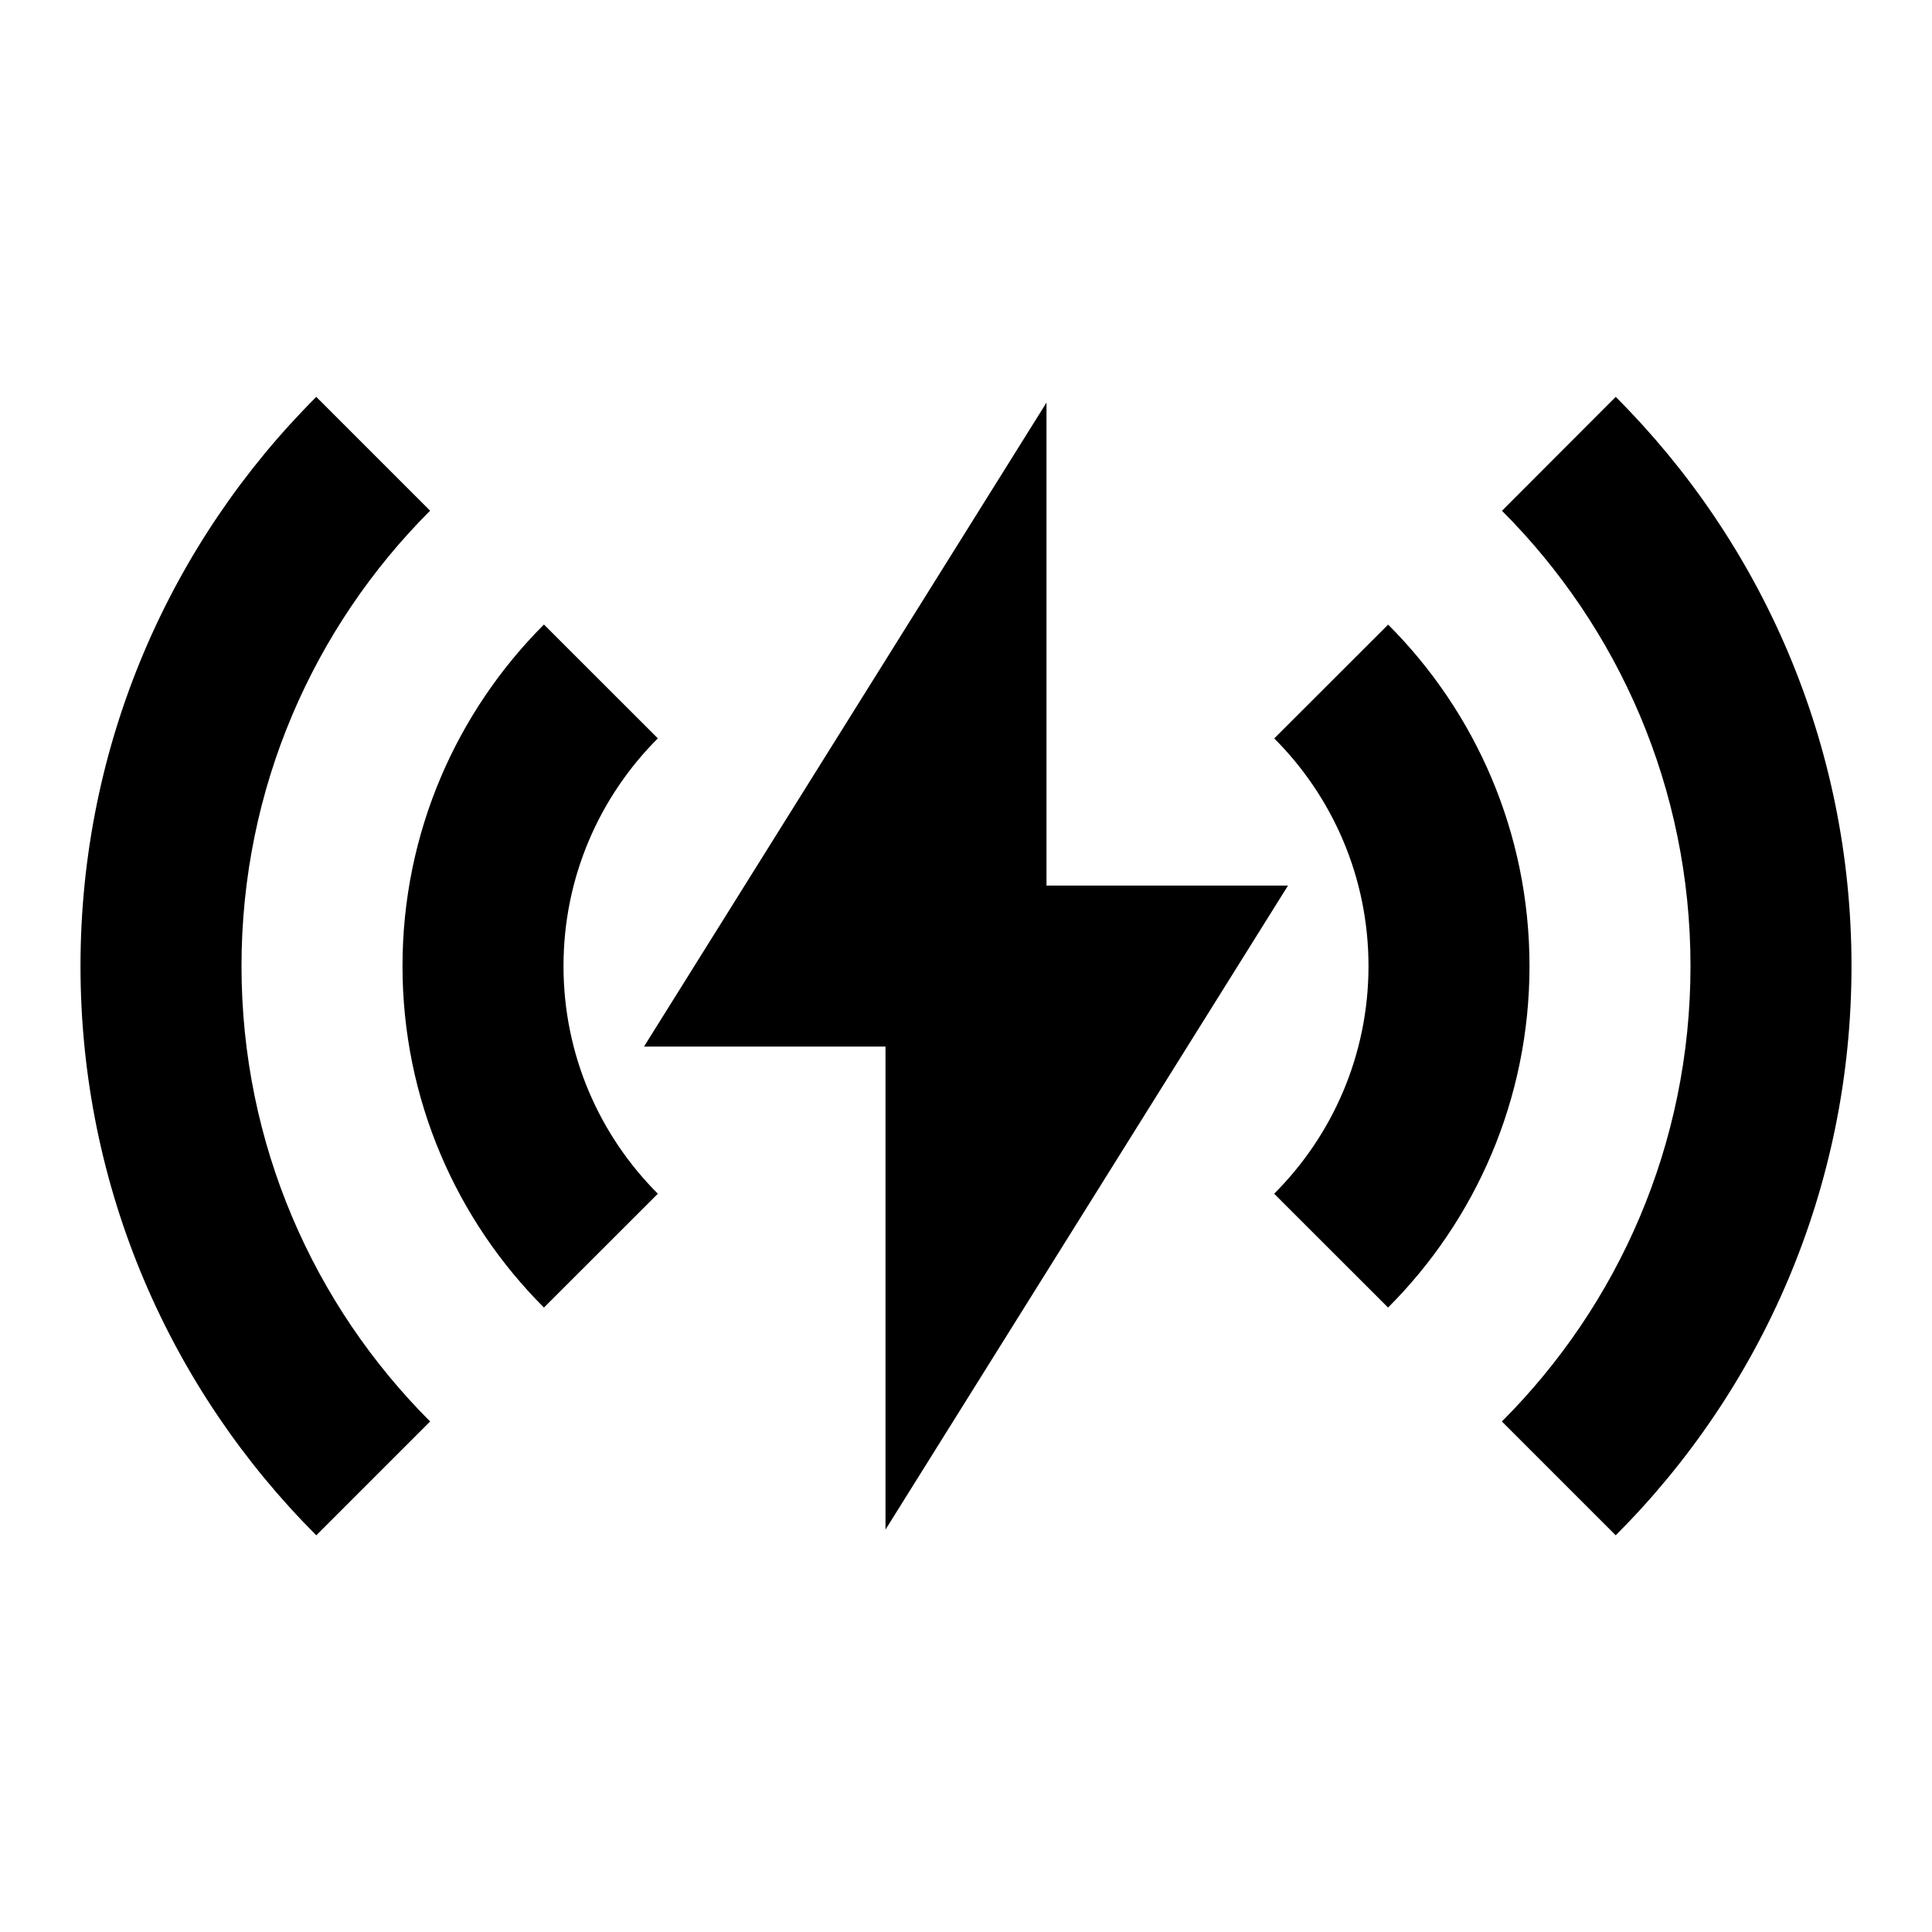 <svg xmlns="http://www.w3.org/2000/svg" viewBox="0 0 24 24" width="24" height="24">
<path d="M3.929 4.93L5.343 6.344C3.895 7.792 3 9.792 3 12.001C3 14.21 3.895 16.21 5.343 17.658L3.929 19.072C2.119 17.262 1 14.762 1 12.001C1 9.239 2.119 6.739 3.929 4.93ZM20.071 4.93C21.881 6.739 23 9.239 23 12.001C23 14.762 21.881 17.262 20.071 19.072L18.657 17.658C20.105 16.21 21 14.21 21 12.001C21 9.792 20.105 7.793 18.658 6.345L20.071 4.93ZM13 5.001V11.001H16L11 19.001V13.001H8L13 5.001ZM6.757 7.758L8.172 9.172C7.448 9.896 7 10.896 7 12.001C7 13.105 7.448 14.105 8.172 14.829L6.757 16.243C5.672 15.158 5 13.658 5 12.001C5 10.344 5.672 8.844 6.757 7.758ZM17.244 7.759C18.329 8.845 19 10.344 19 12.001C19 13.658 18.328 15.158 17.243 16.243L15.828 14.829C16.552 14.105 17 13.105 17 12.001C17 10.897 16.553 9.897 15.829 9.173L17.244 7.759Z"/>
</svg>
